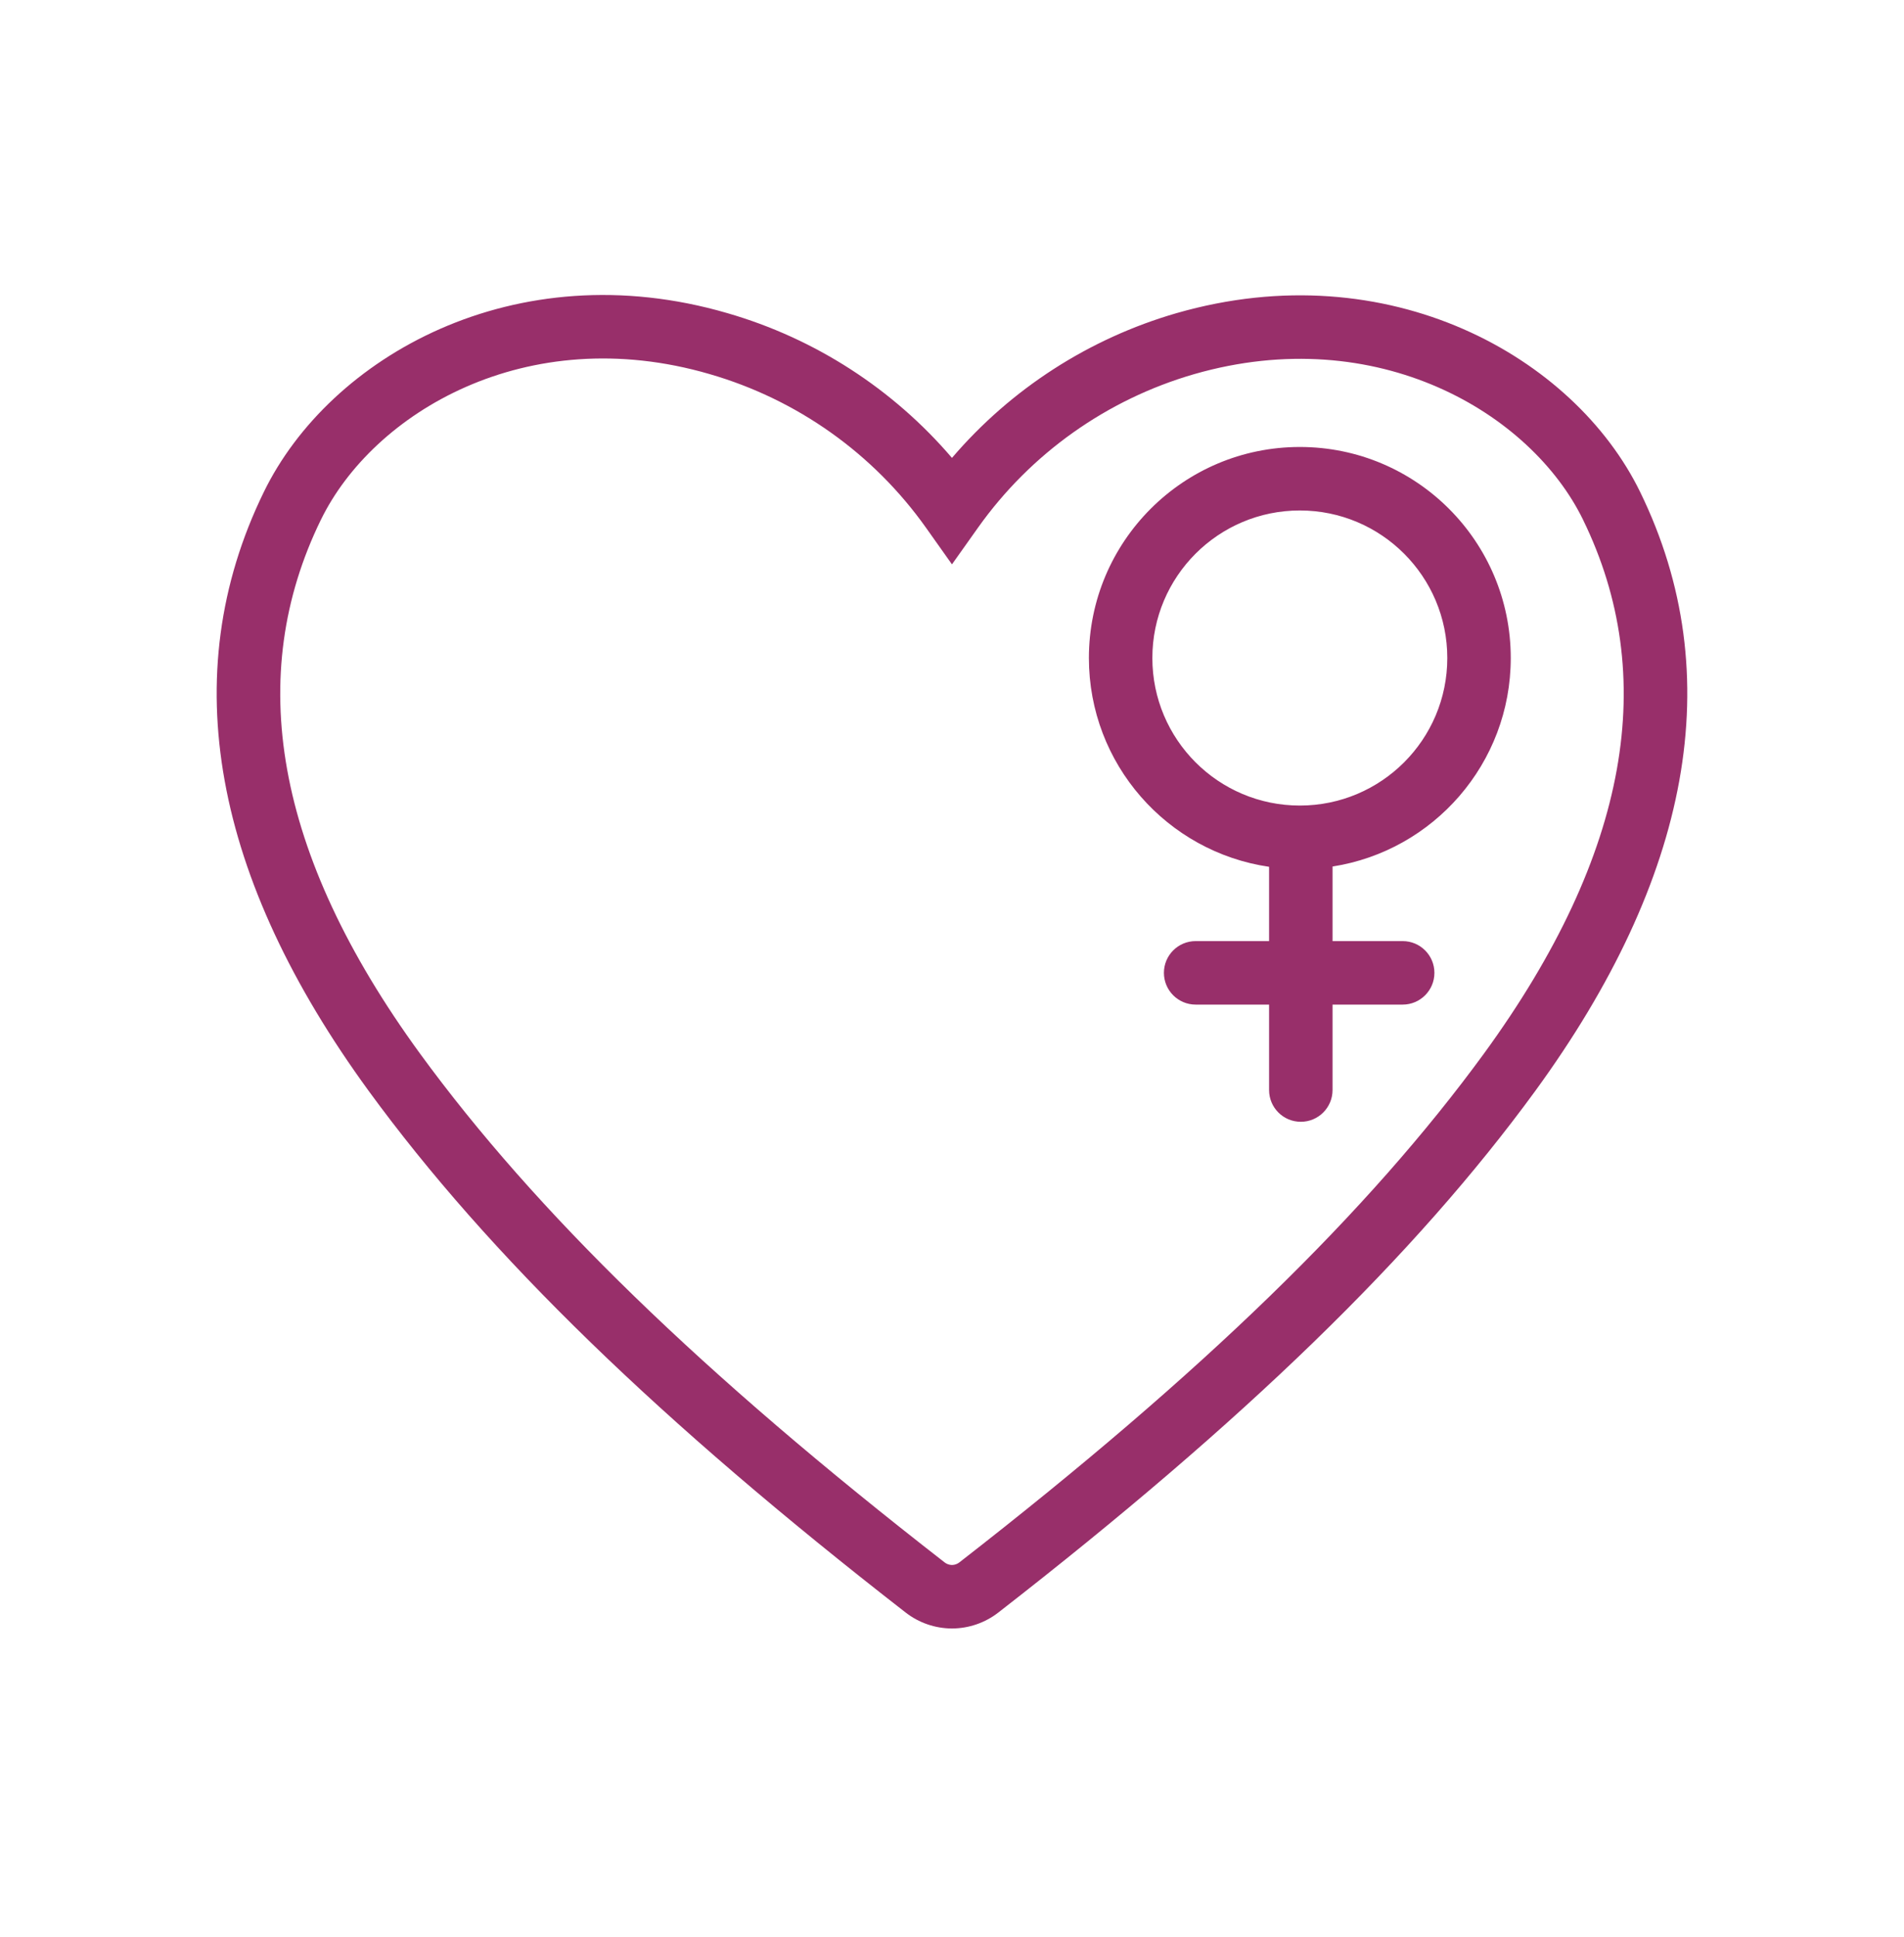 <svg width="60" height="61" viewBox="0 0 60 61" fill="none" xmlns="http://www.w3.org/2000/svg">
<path fill-rule="evenodd" clip-rule="evenodd" d="M22.361 11.782C16.586 10.101 11.752 13.006 10.111 16.374L10.11 16.375C7.725 21.261 8.625 26.86 13.235 33.183C16.873 38.164 22.101 43.254 29.768 49.21C29.834 49.262 29.915 49.29 29.999 49.291C30.083 49.29 30.165 49.262 30.231 49.21C37.898 43.254 43.126 38.164 46.764 33.183C51.374 26.86 52.274 21.261 49.888 16.375L49.888 16.374C48.249 13.01 43.402 10.127 37.635 11.783C34.879 12.579 32.475 14.286 30.815 16.626L29.999 17.775L29.184 16.626C27.524 14.286 25.119 12.579 22.363 11.783L22.362 11.783L22.361 11.782ZM22.919 9.862C16.222 7.913 10.386 11.243 8.313 15.498C5.488 21.283 6.75 27.684 11.619 34.361L11.619 34.361C15.41 39.552 20.797 44.773 28.541 50.79L28.541 50.79C28.957 51.113 29.469 51.289 29.996 51.291L29.999 51.291L30.003 51.291C30.53 51.289 31.041 51.113 31.458 50.79L31.458 50.79C39.202 44.773 44.589 39.552 48.38 34.361L48.38 34.361L48.38 34.361C53.249 27.684 54.511 21.282 51.686 15.497C49.61 11.239 43.759 7.943 37.082 9.861L37.081 9.861L37.081 9.861C34.316 10.66 31.857 12.25 29.999 14.422C28.142 12.251 25.683 10.66 22.919 9.862ZM40.961 16.078C38.395 16.078 36.314 18.158 36.314 20.725C36.314 23.291 38.395 25.372 40.961 25.372C43.528 25.372 45.608 23.291 45.608 20.725C45.608 18.158 43.528 16.078 40.961 16.078ZM34.314 20.725C34.314 17.054 37.29 14.078 40.961 14.078C44.632 14.078 47.608 17.054 47.608 20.725C47.608 24.045 45.173 26.797 41.992 27.292V29.641H44.202C44.754 29.641 45.202 30.088 45.202 30.641C45.202 31.193 44.754 31.641 44.202 31.641H41.992V34.332C41.992 34.885 41.544 35.332 40.992 35.332C40.439 35.332 39.992 34.885 39.992 34.332V31.641H37.678C37.126 31.641 36.678 31.193 36.678 30.641C36.678 30.088 37.126 29.641 37.678 29.641H39.992V27.301C36.78 26.832 34.314 24.066 34.314 20.725Z" fill="#982F6A"/>
</svg>
